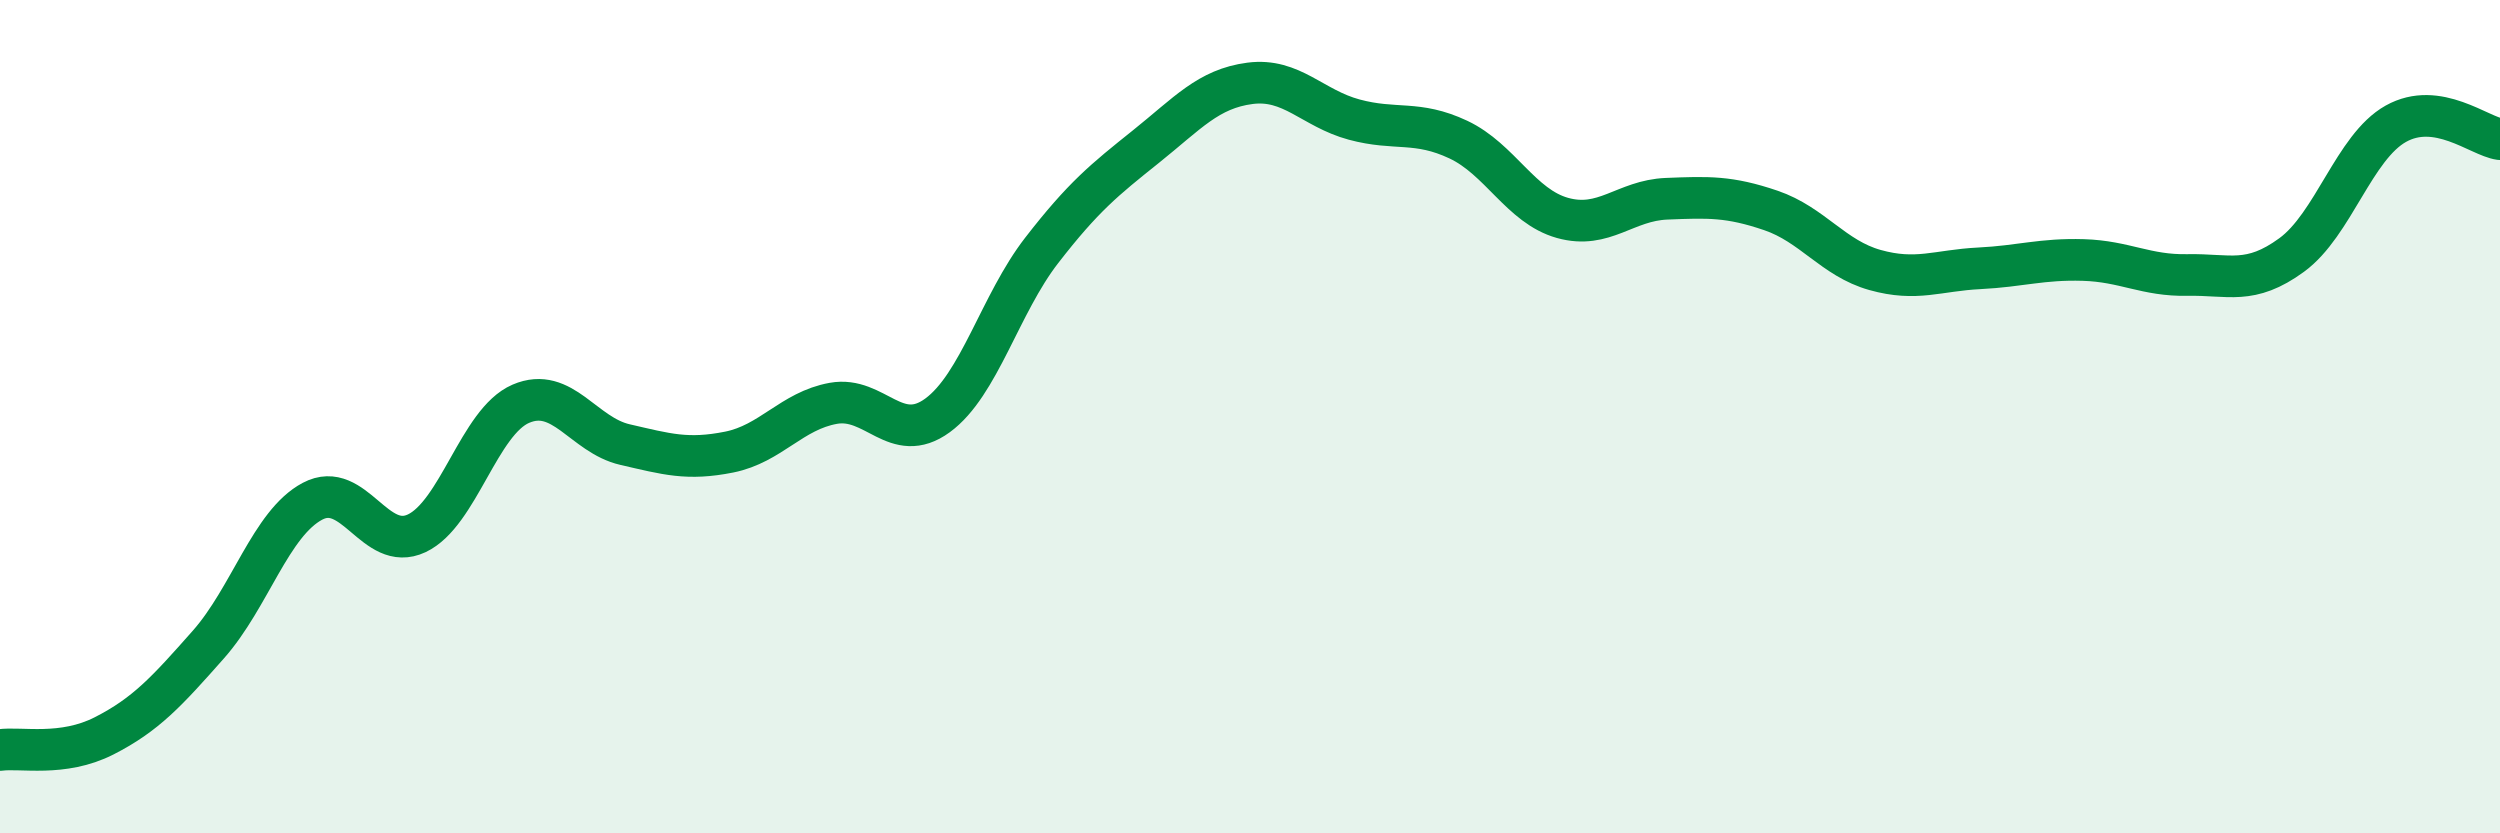 
    <svg width="60" height="20" viewBox="0 0 60 20" xmlns="http://www.w3.org/2000/svg">
      <path
        d="M 0,18 C 0.5,17.93 1.5,18.17 2.5,17.66 C 3.5,17.15 4,16.6 5,15.47 C 6,14.34 6.5,12.56 7.5,12.03 C 8.5,11.5 9,13.27 10,12.8 C 11,12.33 11.5,10.12 12.5,9.69 C 13.5,9.26 14,10.44 15,10.67 C 16,10.9 16.5,11.05 17.5,10.85 C 18.5,10.65 19,9.86 20,9.68 C 21,9.5 21.5,10.7 22.5,9.97 C 23.5,9.24 24,7.3 25,6.01 C 26,4.72 26.5,4.32 27.5,3.52 C 28.5,2.72 29,2.13 30,2 C 31,1.87 31.5,2.6 32.5,2.87 C 33.5,3.14 34,2.88 35,3.35 C 36,3.82 36.5,4.95 37.5,5.23 C 38.5,5.51 39,4.81 40,4.77 C 41,4.73 41.5,4.71 42.5,5.05 C 43.5,5.39 44,6.2 45,6.48 C 46,6.76 46.5,6.49 47.5,6.44 C 48.5,6.39 49,6.21 50,6.24 C 51,6.27 51.5,6.62 52.5,6.6 C 53.5,6.58 54,6.85 55,6.12 C 56,5.39 56.5,3.53 57.5,2.97 C 58.5,2.41 59.5,3.27 60,3.34L60 20L0 20Z"
        fill="#008740"
        opacity="0.1"
        stroke-linecap="round"
        stroke-linejoin="round"
      />
      <path
        d="M 0,18 C 0.5,17.93 1.5,18.17 2.5,17.66 C 3.5,17.15 4,16.6 5,15.47 C 6,14.34 6.5,12.56 7.5,12.03 C 8.5,11.5 9,13.27 10,12.8 C 11,12.33 11.5,10.12 12.5,9.69 C 13.5,9.26 14,10.44 15,10.67 C 16,10.9 16.5,11.05 17.5,10.85 C 18.5,10.65 19,9.86 20,9.68 C 21,9.5 21.5,10.7 22.5,9.97 C 23.5,9.24 24,7.3 25,6.01 C 26,4.72 26.5,4.32 27.5,3.52 C 28.5,2.72 29,2.13 30,2 C 31,1.87 31.5,2.6 32.5,2.87 C 33.5,3.14 34,2.88 35,3.35 C 36,3.82 36.5,4.95 37.5,5.23 C 38.5,5.51 39,4.81 40,4.77 C 41,4.73 41.5,4.71 42.5,5.05 C 43.5,5.39 44,6.2 45,6.48 C 46,6.76 46.5,6.49 47.5,6.44 C 48.5,6.39 49,6.21 50,6.24 C 51,6.27 51.5,6.62 52.5,6.6 C 53.5,6.58 54,6.85 55,6.12 C 56,5.39 56.5,3.53 57.5,2.97 C 58.5,2.41 59.5,3.27 60,3.34"
        stroke="#008740"
        stroke-width="1"
        fill="none"
        stroke-linecap="round"
        stroke-linejoin="round"
      />
    </svg>
  